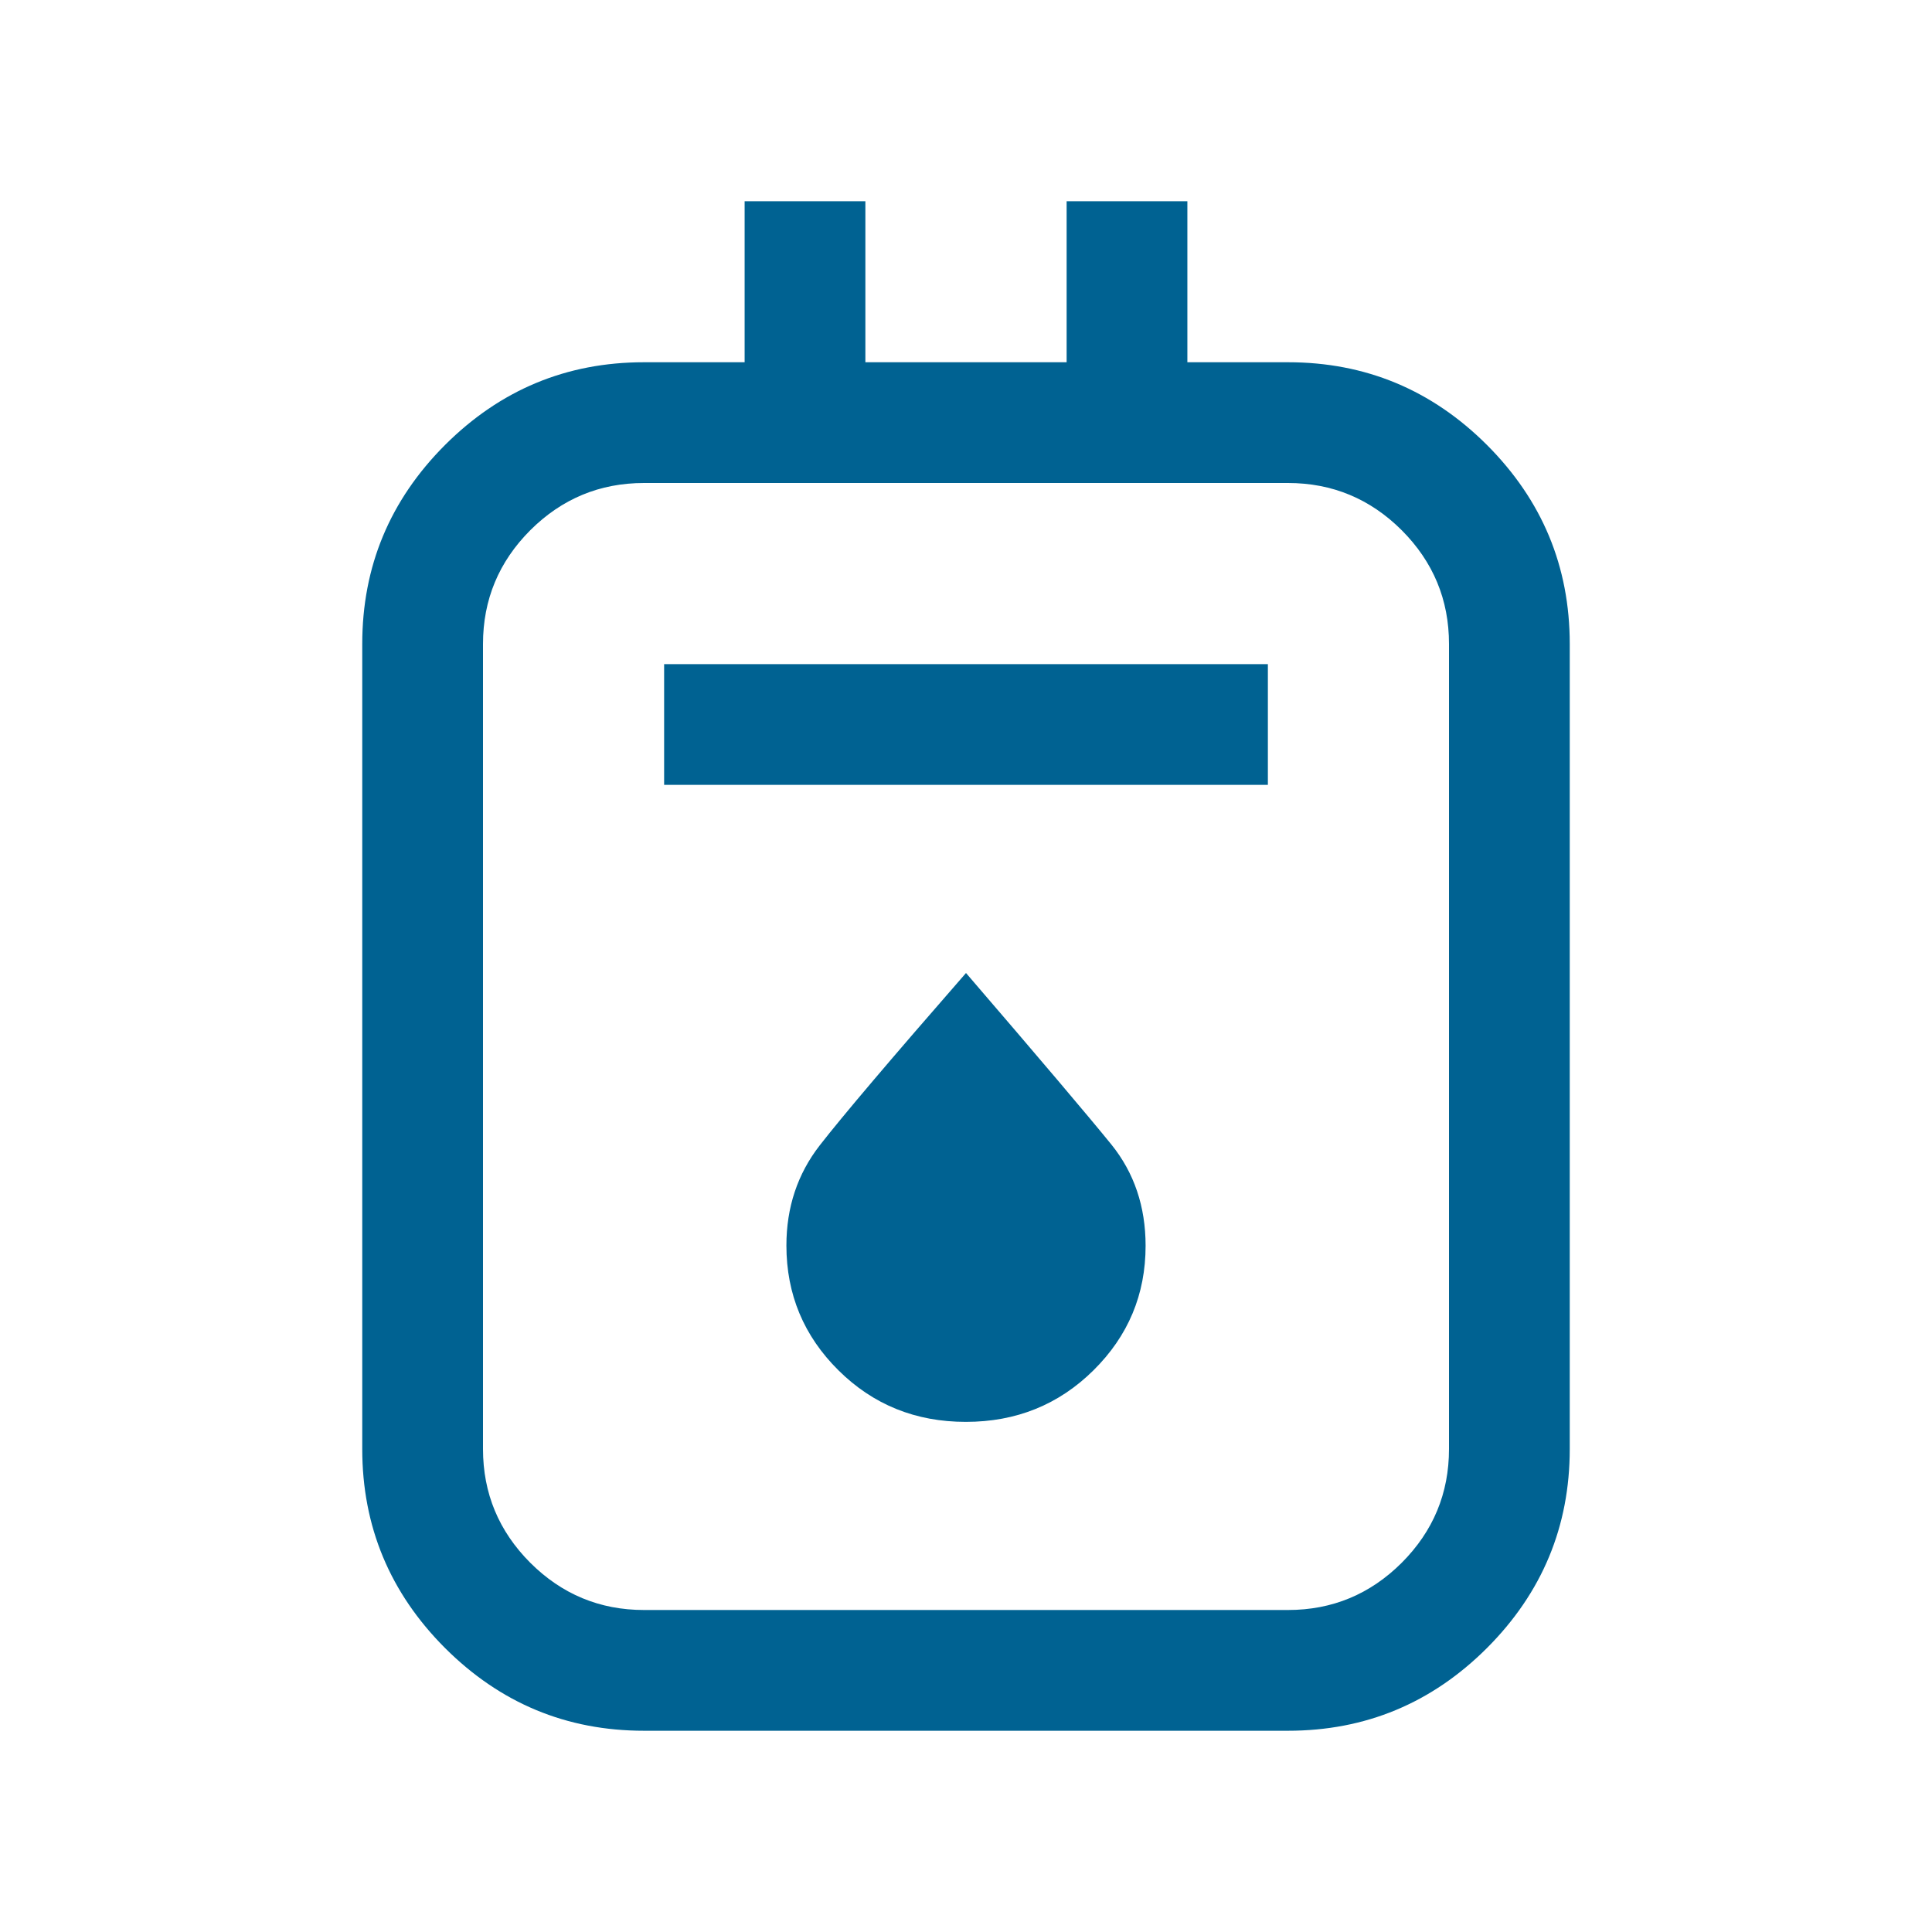 <svg width="24" height="24" viewBox="0 0 24 24" fill="none" xmlns="http://www.w3.org/2000/svg">
<path d="M8 21.5C7.037 21.5 6.214 21.157 5.528 20.472C4.843 19.786 4.5 18.962 4.5 18V8C4.5 7.037 4.843 6.214 5.528 5.528C6.214 4.843 7.037 4.5 8 4.5H9.25V2.5H10.75V4.5H13.25V2.5H14.75V4.5H16C16.962 4.5 17.786 4.843 18.472 5.528C19.157 6.214 19.5 7.037 19.5 8V18C19.5 18.962 19.157 19.786 18.472 20.472C17.786 21.157 16.962 21.5 16 21.5H8ZM8 20H16C16.55 20 17.021 19.804 17.413 19.413C17.804 19.021 18 18.55 18 18V8C18 7.45 17.804 6.979 17.413 6.587C17.021 6.196 16.55 6 16 6H8C7.45 6 6.979 6.196 6.587 6.587C6.196 6.979 6 7.45 6 8V18C6 18.55 6.196 19.021 6.587 19.413C6.979 19.804 7.45 20 8 20ZM8.25 9.75H15.75V8.25H8.25V9.75ZM11.998 17.663C12.623 17.663 13.151 17.45 13.583 17.023C14.015 16.596 14.231 16.08 14.231 15.475C14.231 14.988 14.089 14.569 13.807 14.219C13.524 13.87 12.922 13.159 12 12.087C11.065 13.158 10.46 13.872 10.184 14.227C9.907 14.583 9.769 14.998 9.769 15.472C9.769 16.079 9.985 16.596 10.416 17.023C10.847 17.45 11.374 17.663 11.998 17.663Z" fill="#006292"/>
</svg>
